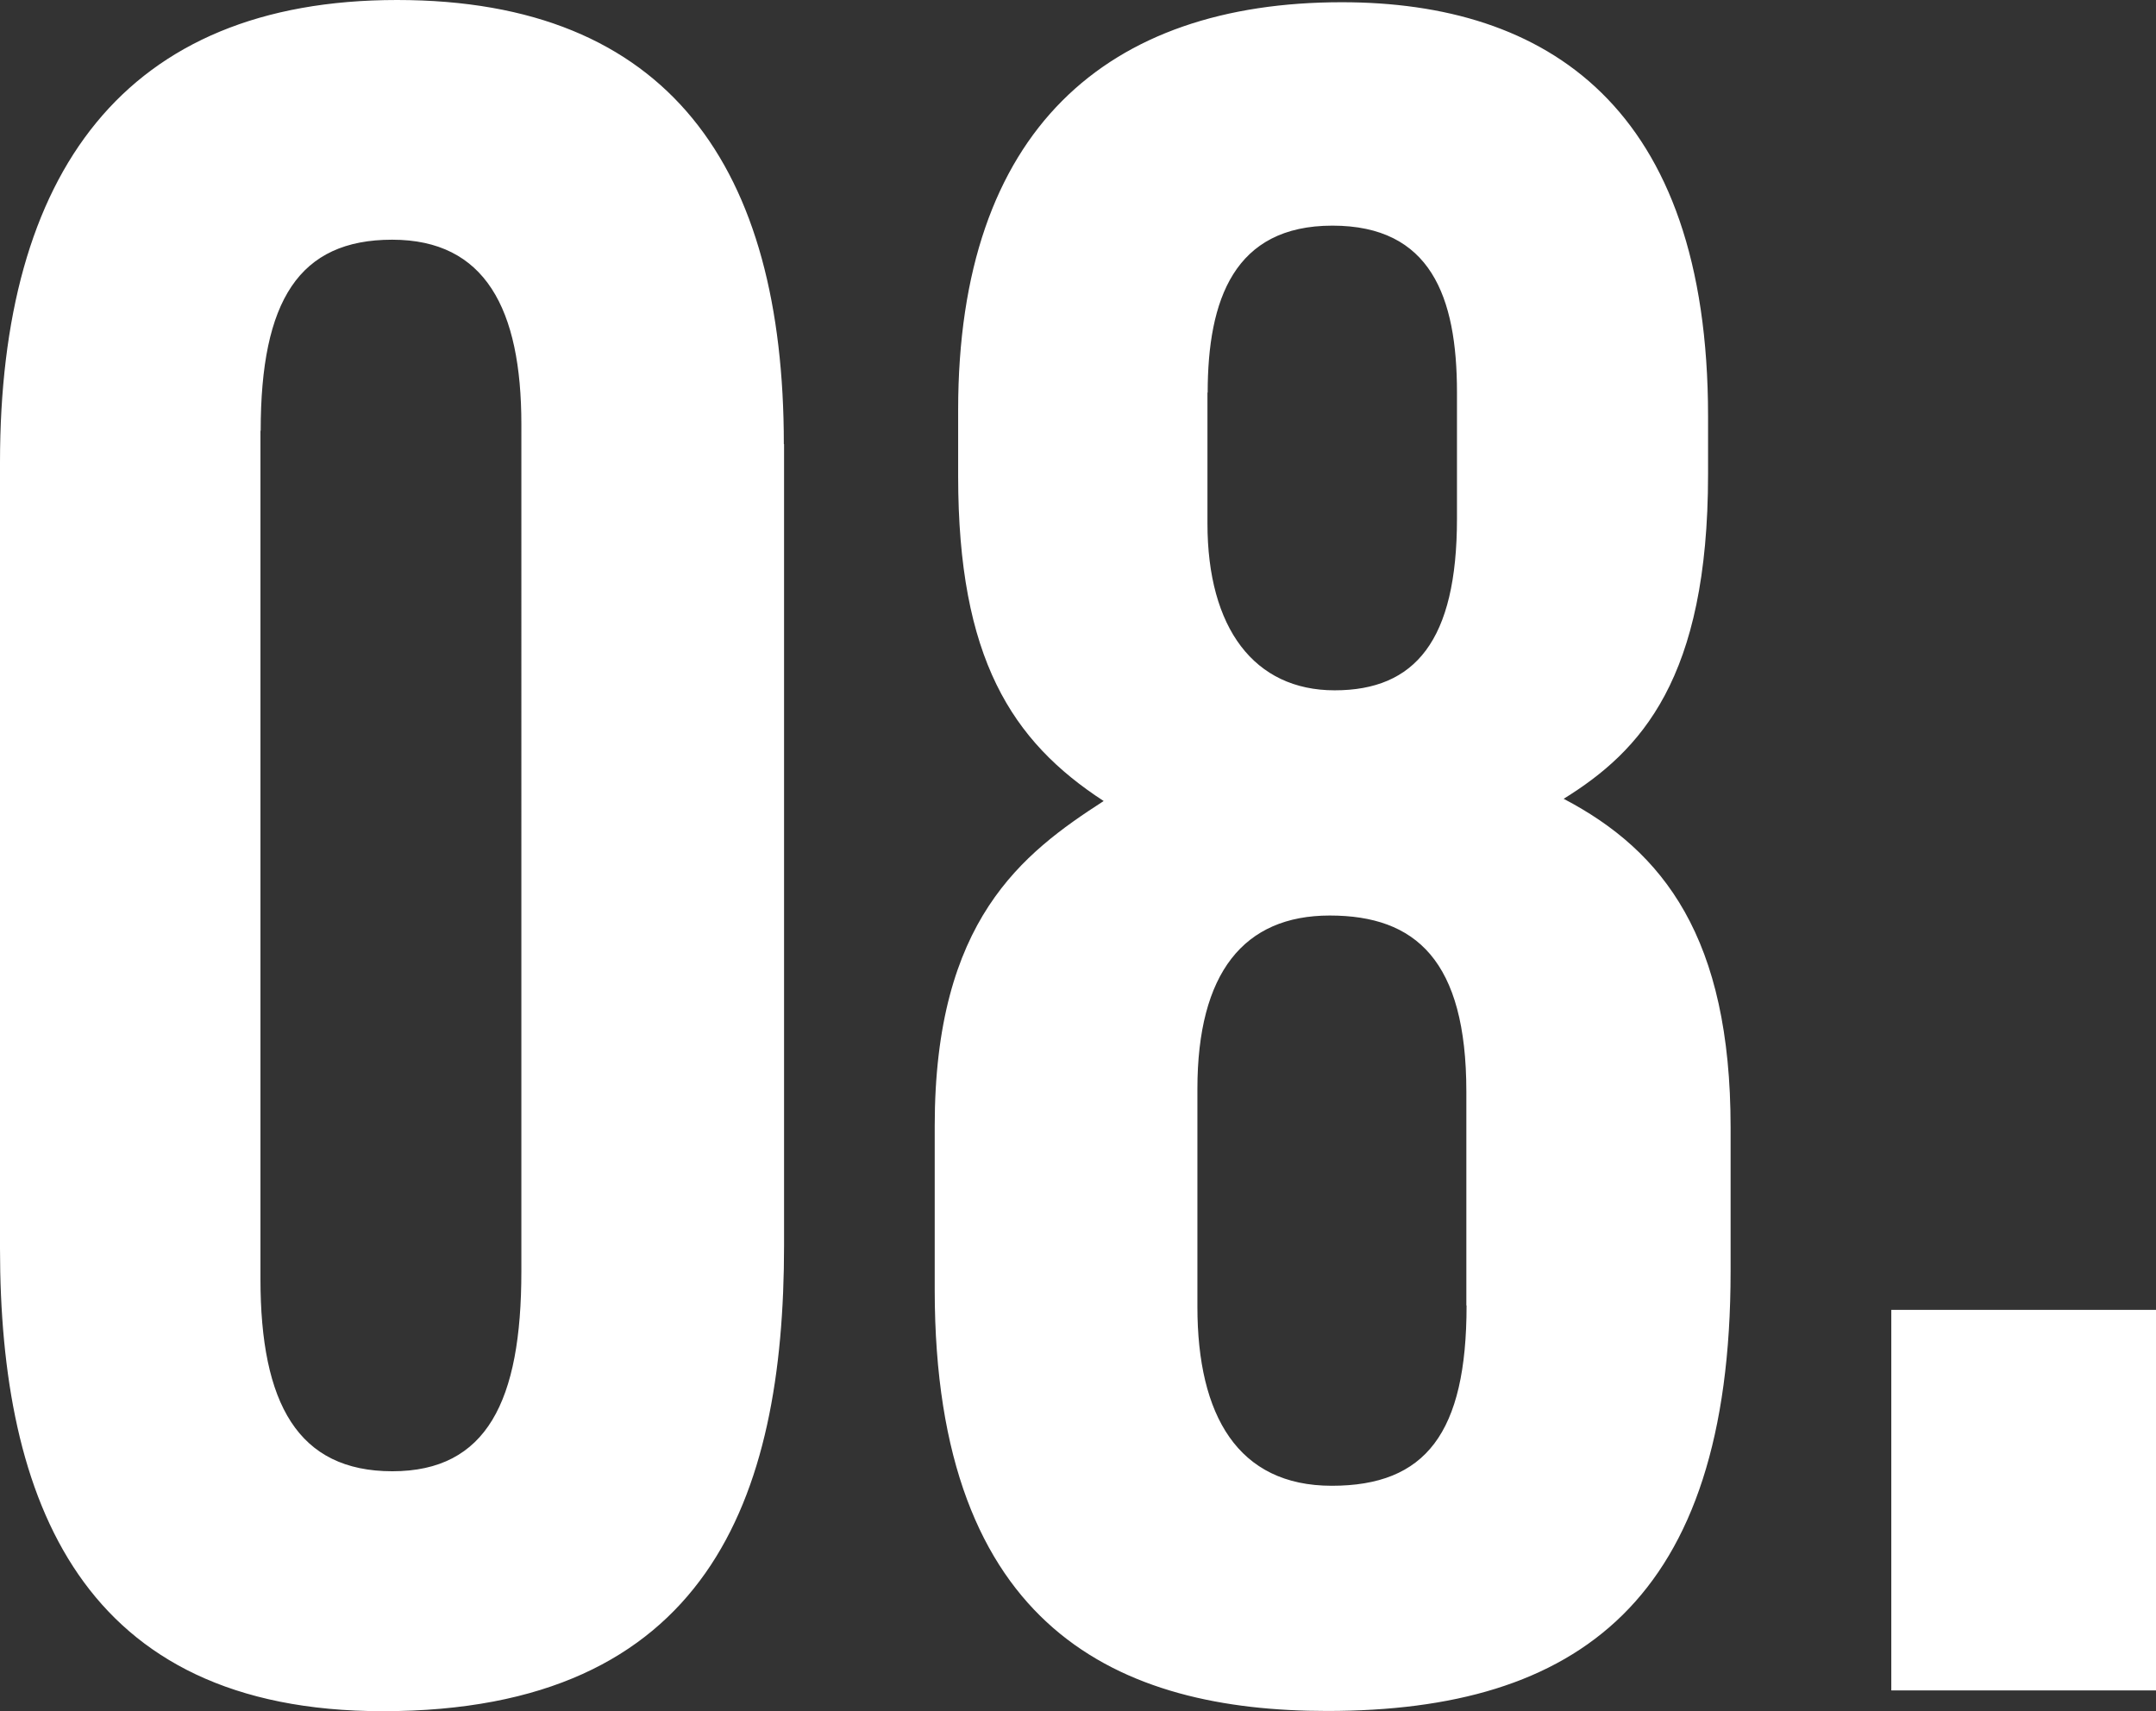 <svg xmlns="http://www.w3.org/2000/svg" id="_レイヤー_2" viewBox="0 0 96.6 76.67"><rect x="0" y="0" width="96.6" height="76.67" fill="#333333" stroke="none"/><defs><style>.cls-1{fill:#fff}</style></defs><g id="_レイヤー_1-2"><path d="M35.13 19.9v35.9c0 11.33-3.41 20.87-17.98 20.87C3.66 76.67 0 67.26 0 55.93V20.72C0 7.74 5.58 0 17.79 0s17.33 7.54 17.33 19.9Zm-23.46-.6v38c0 5.59 1.68 8.62 5.91 8.62s5.78-3.14 5.78-8.95V19.01c0-5.17-1.62-8.27-5.79-8.27s-5.89 2.73-5.89 8.56ZM41.88 57.79v-7.34c0-9.22 3.93-12.21 7.57-14.56-4.12-2.68-6.52-6.4-6.52-14.56v-2.96C42.93 5.79 49.63.1 60.12.1c9.15 0 16.41 4.64 16.41 18.55v2.6c0 9.16-3.01 12.4-6.47 14.54 4.49 2.35 7.48 6.25 7.48 14.72v6.45c0 14.79-6.87 19.7-18.08 19.7-9.25 0-17.58-3.6-17.58-18.87m23.82.7v-9.58c0-5.88-2.27-7.89-6.12-7.89s-5.93 2.57-5.93 7.77v9.76c0 4.88 1.82 8.02 6.02 8.02s6.04-2.35 6.04-8.08ZM54.1 17.58v5.87c0 4.7 2.1 7.48 5.7 7.48s5.48-2.22 5.48-7.69v-5.66c0-4.29-1.18-7.47-5.58-7.47s-5.59 3.31-5.59 7.49ZM84.74 75.74V58.69H96.6v17.05z" class="cls-1"/></g></svg>